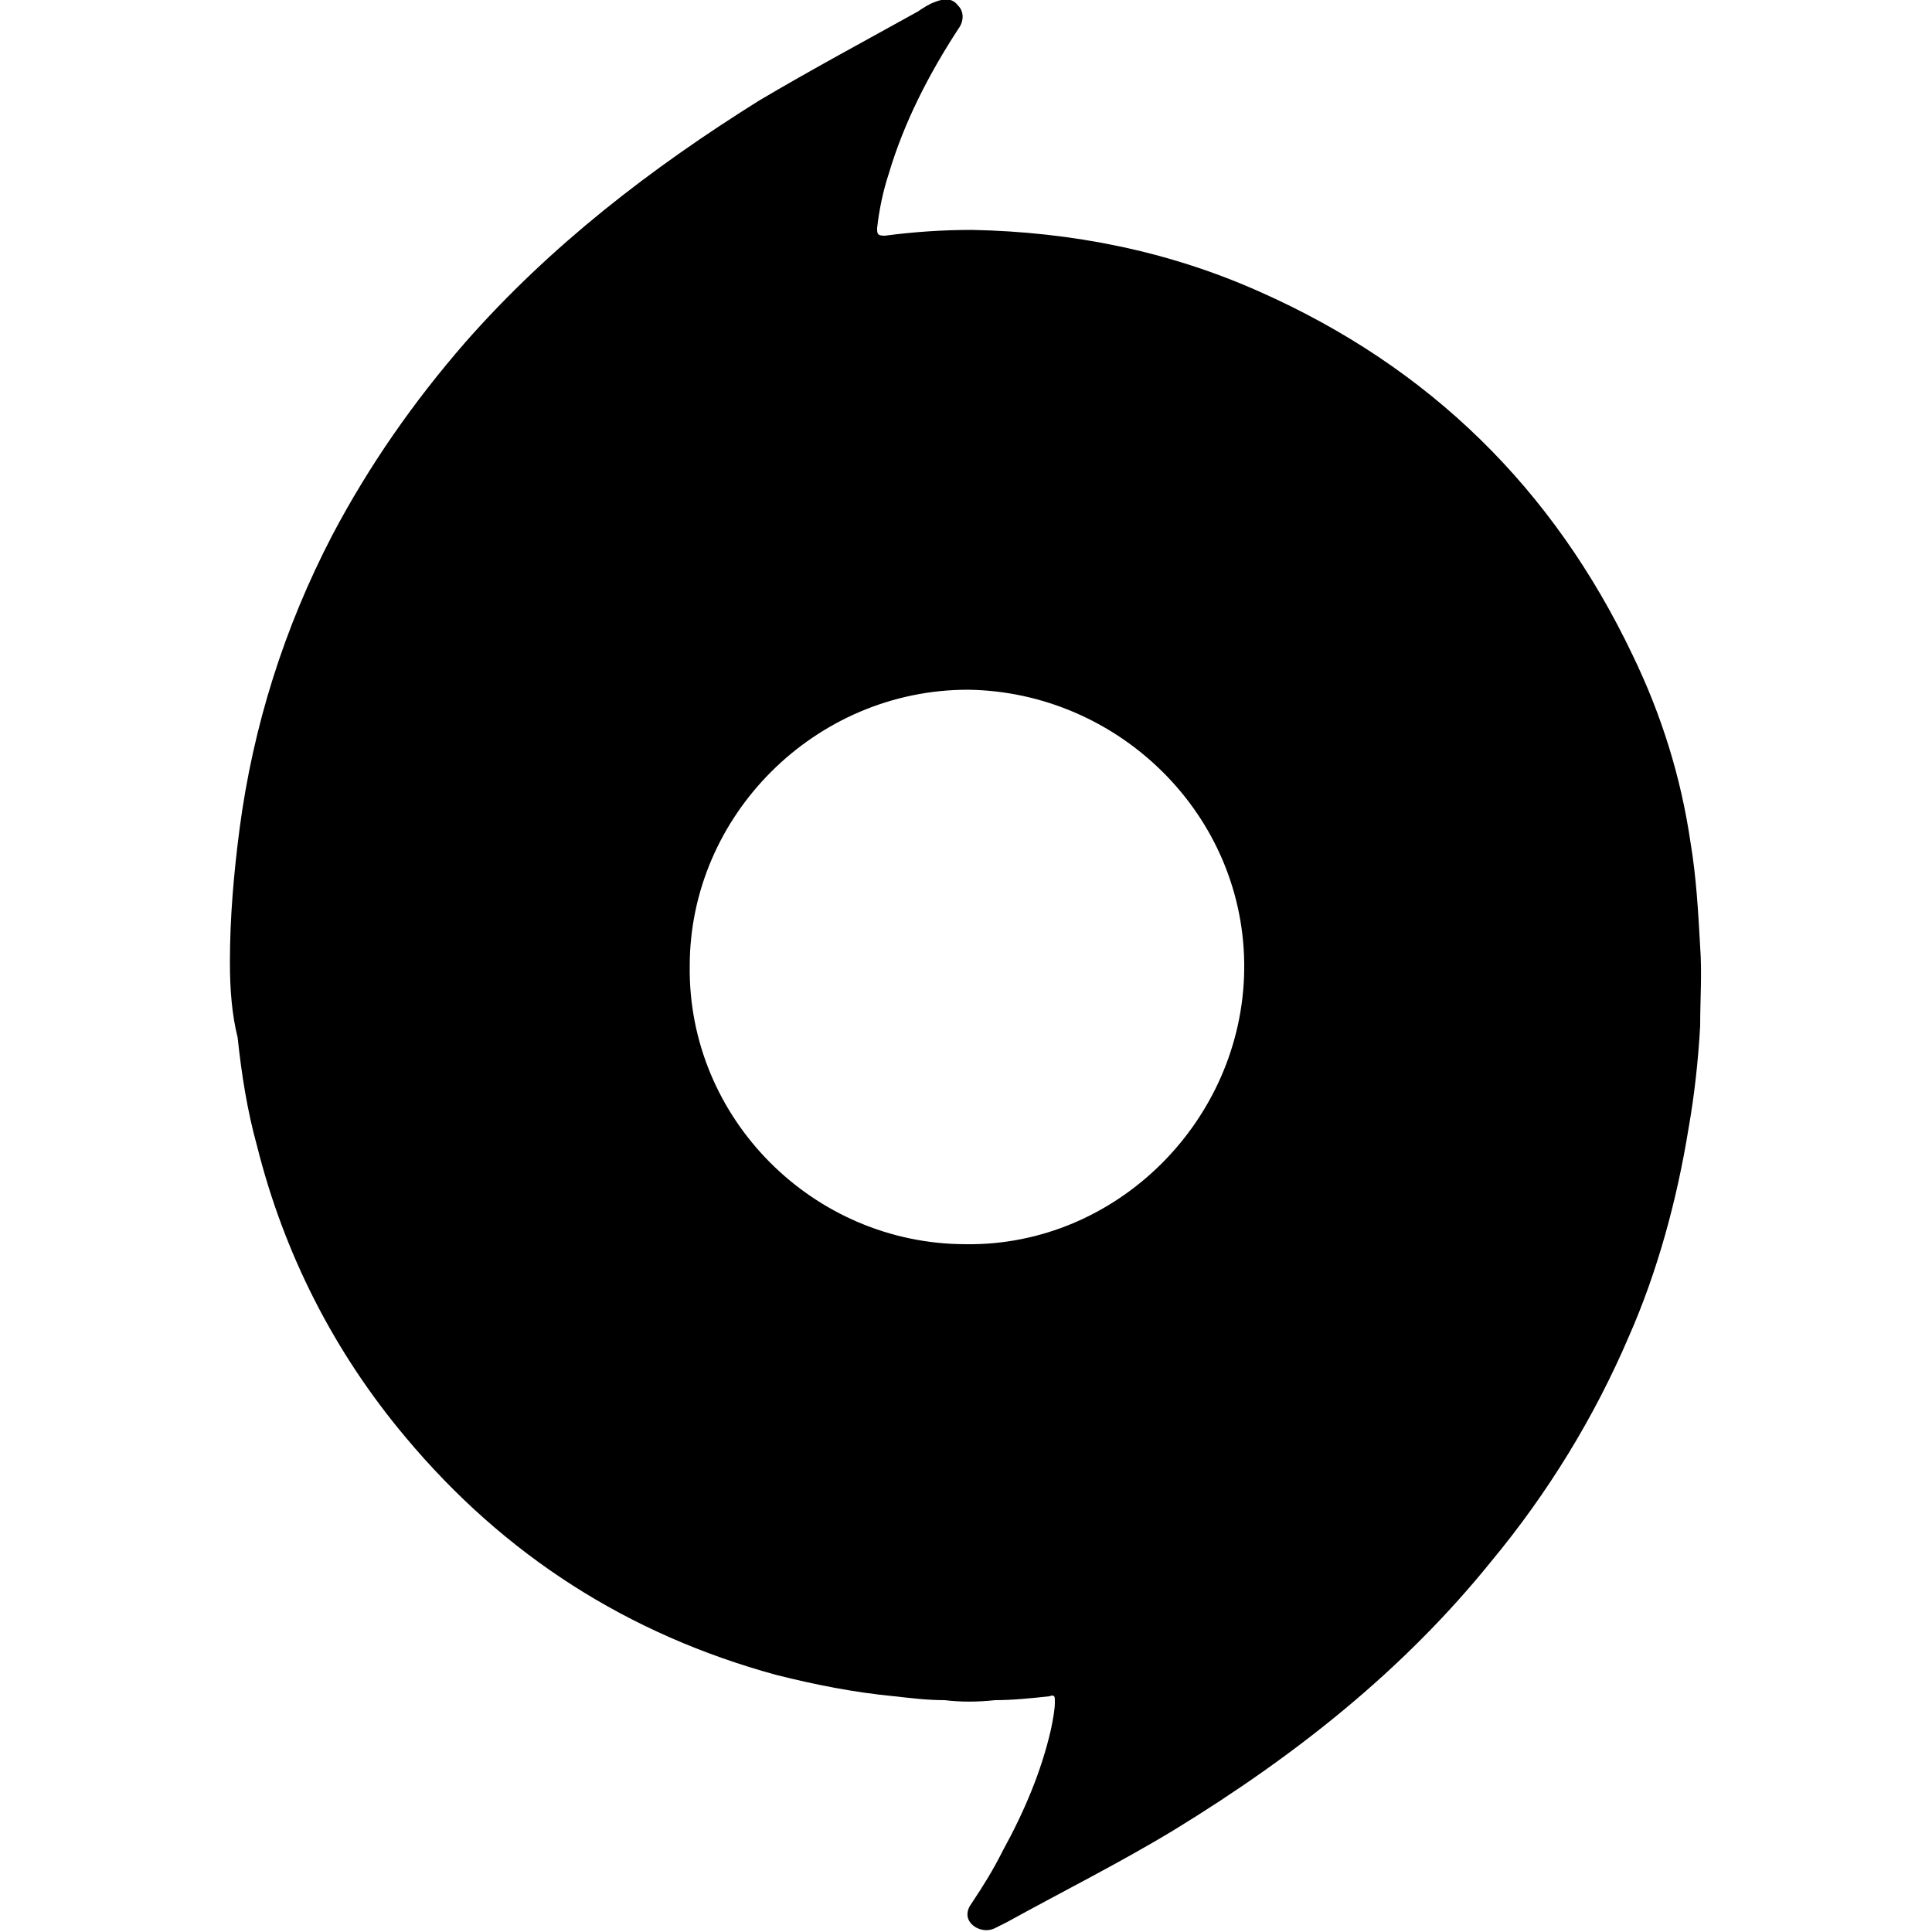 <svg version="1.1" xmlns="http://www.w3.org/2000/svg"   viewBox="0 0 1500 1500">

<path d="M178.5 747c0-34.5 3-69 7.5-103.5 10.5-79.5 34.5-156 72-228 28.5-54 63-103.5 103.5-150 66-75 144-135 228-187.5 40.5-24 82.5-46.5 123-69 4.5-3 9-6 13.5-7.5 7.5-3 13.5-3 18 3 4.5 4.5 4.5 12 0 18-22.5 34.5-42 72-54 112.5-4.5 13.5-7.5 28.5-9 42 0 4.5 0 6 6 6 22.5-3 45-4.5 67.5-4.5 78 1.5 153 16.5 223.5 48 132 58.5 228 153 289.5 282 22.5 46.5 37.5 94.5 45 145.5 4.5 27 6 54 7.5 81 1.5 21 0 40.5 0 61.5-1.5 27-4.5 54-9 79.5-9 55.5-24 111-46.5 162-27 63-63 121.5-106.5 174-69 85.5-153 151.5-246 208.5-42 25.5-87 48-130.5 72-3 1.5-6 3-9 4.5-6 3-13.5 1.5-18-3s-4.5-10.5 0-16.5c9-13.5 16.5-25.5 24-40.5 16.5-30 30-61.5 37.5-94.5 1.5-7.5 3-15 3-21 0-4.5 0-6-4.5-4.5-13.5 1.5-28.5 3-42 3-13.5 1.5-27 1.5-39 0-13.5 0-25.5-1.5-39-3-31.5-3-61.5-9-91.5-16.5-115.5-31.5-211.5-93-288-184.5-55.5-66-94.5-142.5-115.5-226.5-7.5-27-12-55.5-15-84-4.5-18-6-37.5-6-58.5zM750 966c117 1.5 214.5-96 216-213 1.5-120-97.5-216-214.5-217.5-118.5 0-216 97.5-216 214.5-1.5 118.5 96 216 214.5 216z"></path>
</svg>

